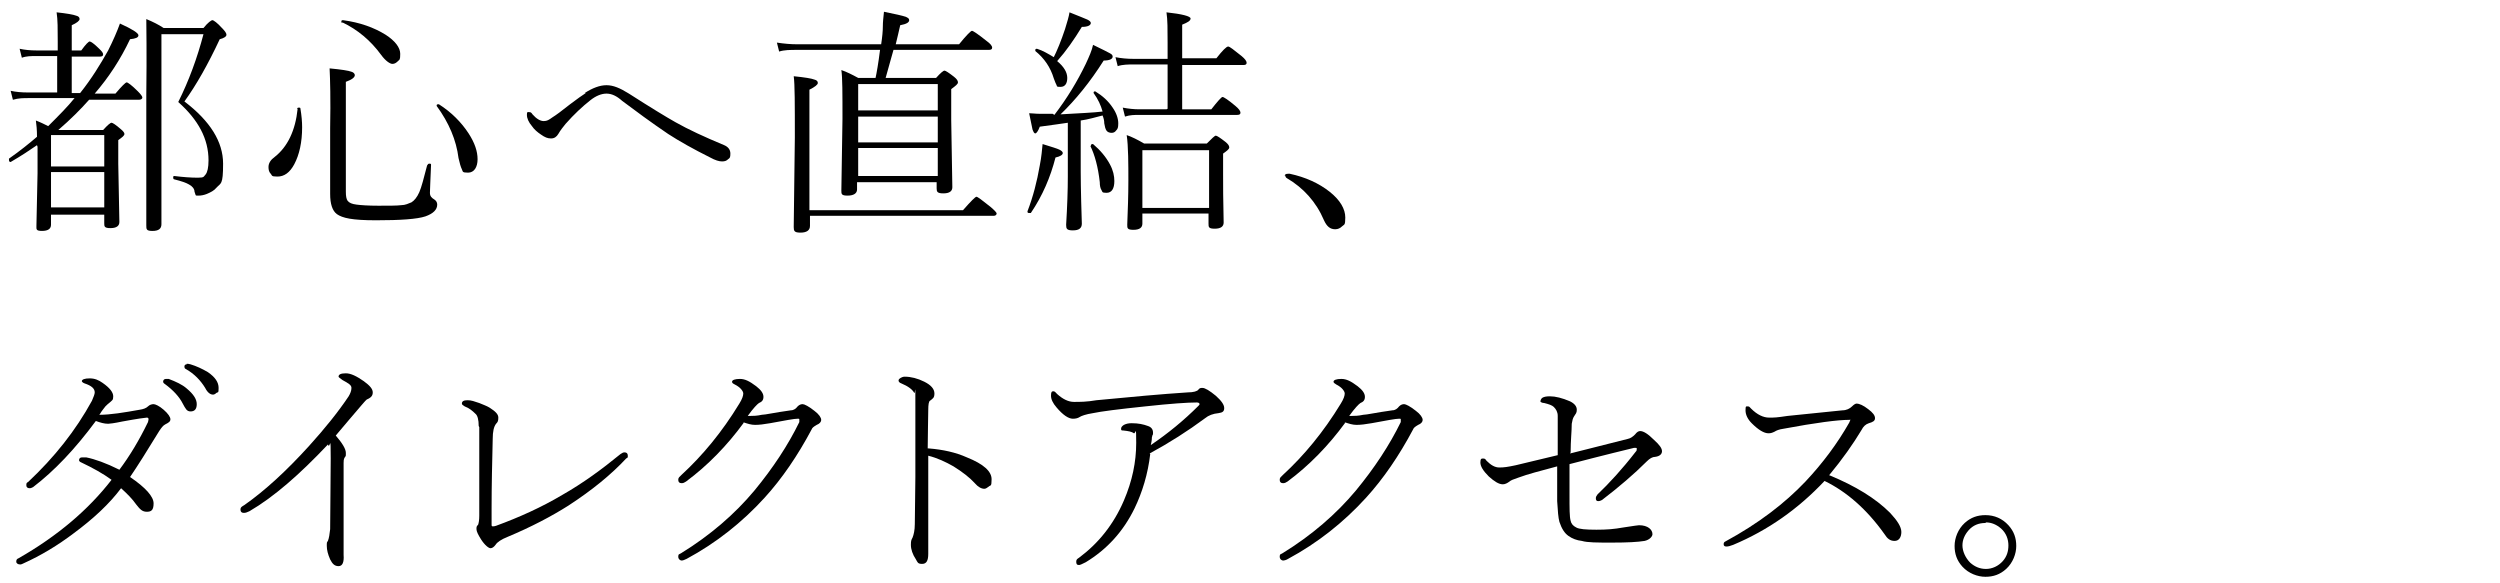 <?xml version="1.0" encoding="UTF-8"?>
<svg id="_レイヤー_1" data-name="レイヤー_1" xmlns="http://www.w3.org/2000/svg" version="1.1" viewBox="0 0 446 104">
  <!-- Generator: Adobe Illustrator 29.7.1, SVG Export Plug-In . SVG Version: 2.1.1 Build 8)  -->
  <defs>
    <style>
      .st0 {
        isolation: isolate;
      }
    </style>
  </defs>
  <g id="_都心へ直結_ダイレクトアクセス_" data-name="都心へ直結_ダイレクトアクセス_" class="st0">
    <g class="st0">
      <path d="M6.6,25.9c-1.3.9-2.8,1.9-4.7,3,0,0,0,0,0,0-.2,0-.3-.1-.3-.4s0-.1,0-.2c2-1.4,3.6-2.7,5-3.9,0-1.2-.1-2.2-.2-2.9.8.3,1.6.7,2.2,1,1.9-1.9,3.5-3.5,4.7-5H5.1c-.9,0-1.8,0-2.8.3l-.4-1.6c.9.2,1.9.3,3.2.3h5.1v-6.5h-3.8c-.8,0-1.7,0-2.5.3l-.4-1.6c.9.2,1.9.3,3,.3h3.8v-1.6c0-2.2,0-3.9-.2-5.2,1.8.2,3,.4,3.5.6.4.1.6.3.6.6s-.5.7-1.4,1.1v4.5h1.7c.8-1.1,1.3-1.6,1.5-1.6s.8.4,1.7,1.3c.4.4.7.7.7,1s-.2.4-.6.4h-5v6.5h1.5c2-2.5,3.6-5.1,5-7.6.9-1.8,1.6-3.4,2.1-4.8,2.2,1,3.3,1.7,3.3,2.1s-.5.6-1.5.7c-1.7,3.6-3.8,6.8-6.3,9.7h3.7c1.1-1.3,1.8-2,2-2s.9.5,2,1.6c.5.5.8.9.8,1.1s-.2.4-.6.4h-8.9c-1.5,1.7-3.3,3.5-5.5,5.4h8c.8-.9,1.3-1.3,1.5-1.3s.8.4,1.6,1.1c.5.4.7.7.7.9,0,.3-.4.6-1.1,1.1v4.2l.2,10.4c0,.7-.5,1.1-1.6,1.1s-1.1-.3-1.1-.9v-1.5h-9.5v1.8c0,.7-.5,1.1-1.6,1.1s-1-.3-1-.9l.2-9.4v-4.7ZM18.6,29.7v-5.6h-9.5v5.6h9.5ZM18.6,37v-6.3h-9.5v6.3h9.5ZM28.8,6v34c0,.8-.5,1.2-1.6,1.2s-1.1-.3-1.1-1v-23.3c.1-7.6,0-12.1,0-13.5,1.2.5,2.2,1,3.1,1.6h7.1c.8-1,1.4-1.4,1.6-1.4s.9.5,1.7,1.4c.5.5.8.9.8,1.2,0,.3-.4.6-1.2.8-2.1,4.5-4.2,8.2-6.3,11.1,4.6,3.5,6.9,7.2,6.9,11.1s-.4,3.4-1.2,4.3c-.4.5-1,.8-1.7,1.1-.5.2-1,.3-1.5.3s-.4,0-.5-.1c0,0-.1-.3-.2-.6,0-.5-.4-1-1-1.3-.5-.3-1.4-.6-2.6-.9-.1,0-.2-.1-.2-.3s0-.3.2-.3c1.6.2,3,.3,4.2.3s1-.2,1.4-.6c.3-.4.5-1.2.5-2.5,0-3.8-1.8-7.2-5.4-10.4,1.9-3.8,3.4-7.9,4.5-12.1h-7.6Z"/>
      <path d="M53,19.4c0-.1.1-.2.3-.2s.3,0,.3.2c.2,1.2.3,2.3.3,3.3,0,2.7-.5,4.9-1.4,6.6-.8,1.5-1.8,2.2-3,2.2s-.9-.2-1.2-.5c-.3-.3-.4-.7-.4-1.2,0-.7.4-1.3,1.1-1.8,2.3-1.8,3.7-4.7,4.1-8.6ZM76.3,29.4c0-.1.1-.2.3-.2s.3,0,.3.2c-.1,2.7-.2,4.4-.2,5s.3.9.8,1.2c.3.2.5.5.5.9,0,.9-.7,1.6-2.1,2.1-1.5.5-4.5.7-8.8.7s-6-.4-7-1.1c-.8-.6-1.2-1.8-1.2-3.6v-11.7c.1-5.2,0-8.8-.1-10.7,2.1.2,3.4.4,3.9.6.4.1.6.4.6.6,0,.4-.5.8-1.6,1.2v19.6c0,.8.1,1.3.3,1.6.3.4.8.6,1.6.7.7.1,2.1.2,3.9.2s3.4,0,4.1-.1c.7,0,1.3-.3,1.8-.5.5-.3,1-.9,1.4-1.8.4-.9.8-2.5,1.4-4.8ZM61,4.1c0,0-.1-.1-.1-.2,0-.2,0-.3.3-.3,3,.4,5.5,1.3,7.6,2.6,1.7,1.1,2.6,2.3,2.6,3.4s-.1,1-.4,1.3c-.3.3-.6.5-1,.5s-1.2-.5-2-1.6c-1.9-2.6-4.2-4.5-6.9-5.8ZM77.9,19s0,0,0-.1c0-.2,0-.3.3-.3s.1,0,.1,0c2.2,1.4,4,3.2,5.3,5.2,1.1,1.7,1.6,3.2,1.6,4.6s-.6,2.4-1.7,2.4-.9-.2-1.1-.6c-.2-.4-.4-1.1-.6-2-.4-3.2-1.7-6.3-3.9-9.3Z"/>
      <path d="M104.3,16.6c1.4-.9,2.7-1.4,3.9-1.4s2.4.5,4,1.5c3.9,2.5,6.7,4.2,8.3,5.1,2.3,1.3,5.1,2.6,8.7,4.1.7.3,1.1.8,1.1,1.5s-.1.8-.4,1c-.3.3-.6.4-1.1.4s-1.2-.2-2.1-.7c-3-1.5-5.5-2.9-7.5-4.2-3.1-2.1-5.8-4.1-8.2-5.9-1-.9-1.9-1.3-2.8-1.3s-1.9.4-2.9,1.2c-1.4,1.1-2.9,2.5-4.4,4.2-.4.5-.9,1.1-1.3,1.8-.3.5-.7.8-1.3.8s-1.1-.2-1.8-.7c-.6-.4-1.2-.9-1.6-1.5-.6-.7-.9-1.4-.9-2s.1-.5.4-.5.4.1.6.4c.7.8,1.4,1.2,2,1.2s.9-.2,1.6-.7c.5-.3,1.6-1.1,3.1-2.3,1.3-1,2.2-1.6,2.8-2Z"/>
      <path d="M156.2,13.9c.2-.9.5-2.6.8-5h-14.8c-1.2,0-2.3,0-3.2.3l-.4-1.6c1.3.2,2.5.3,3.6.3h15c.2-1.3.3-2.4.3-3.2,0-.8.1-1.6.2-2.6,2,.4,3.3.7,3.9.9.4.2.6.3.6.6,0,.4-.5.7-1.6.9-.3,1.2-.5,2.3-.8,3.4h11.3c1.3-1.6,2.1-2.4,2.3-2.4s1.1.6,2.6,1.8c.7.5,1,.9,1,1.2s-.2.4-.6.4h-17c-.2.8-.7,2.4-1.4,5h9c.8-.9,1.3-1.3,1.5-1.3s.8.4,1.7,1.1c.5.4.7.7.7,1s-.4.6-1.2,1.2v5.5l.2,12c0,.7-.5,1.1-1.6,1.1s-1.2-.3-1.2-.9v-1.1h-14.2v1.3c0,.7-.6,1.1-1.7,1.1s-1.1-.3-1.1-.9l.2-12.8c0-4.5,0-7.4-.2-8.7.9.3,1.9.8,3,1.4h2.8ZM144.5,37.5h27.3c1.4-1.6,2.2-2.4,2.4-2.4s1,.6,2.5,1.8c.7.6,1.1,1,1.1,1.2s-.2.4-.5.4h-32.8v1.8c0,.8-.6,1.2-1.7,1.2s-1.2-.3-1.2-1l.2-16c0-5.9,0-9.5-.2-10.9,2,.2,3.2.4,3.7.6.4.1.6.3.6.6s-.5.7-1.5,1.2v21.5ZM167.3,19.7v-4.7h-14.2v4.7h14.2ZM167.3,25.4v-4.6h-14.2v4.6h14.2ZM167.3,31.4v-5h-14.2v5h14.2Z"/>
      <path d="M183.9,38c0,0-.1,0-.2,0-.3,0-.4,0-.4-.3h0c1-2.6,1.7-5.3,2.2-8.2.3-1.5.4-2.8.5-3.8,1.6.5,2.6.8,3,1,.4.2.6.4.6.6,0,.3-.4.6-1.3.8-.9,3.5-2.3,6.8-4.4,9.9ZM188.1,20.5c2.3-3,4.1-6,5.6-9.1.6-1.3,1.1-2.4,1.3-3.4,1.7.8,2.6,1.3,3,1.5.4.2.5.4.5.6,0,.4-.5.7-1.6.7-2.4,3.8-5,7-7.7,9.6,3.4-.2,5.9-.3,7.5-.5-.3-1.1-.8-2.2-1.6-3.3,0,0,0,0,0,0,0-.2,0-.3.3-.3s0,0,0,0c1.3.8,2.3,1.7,3.1,2.9.7,1,1,2,1,2.8s-.1,1-.4,1.3c-.2.3-.5.4-.8.4s-.7-.1-.9-.4c-.2-.3-.3-.7-.4-1.3,0-.5-.1-.9-.3-1.4-1.2.3-2.5.7-3.9.9v9.1c0,.2,0,3.3.2,9.3,0,.8-.5,1.2-1.6,1.2s-1.2-.3-1.2-1c.2-3.3.3-6.2.3-8.6v-9.6c-1.2.2-2.9.4-5,.7-.3.8-.6,1.2-.8,1.2s-.3-.2-.5-.7c-.1-.5-.3-1.4-.6-2.9.5,0,1.1.1,1.8.1h2.4ZM187.9,10.4c.7-1.4,1.4-3.1,2.1-5.2.4-1.3.7-2.3.8-3,1.7.7,2.8,1.1,3.2,1.3.4.2.6.4.6.6,0,.4-.5.7-1.6.7-1.4,2.3-2.8,4.3-4.4,6.1,1.2,1,1.8,2,1.8,3s-.4,1.6-1.2,1.6-.6-.1-.7-.3c-.1-.2-.3-.6-.5-1.2-.6-2-1.7-3.6-3.3-4.9,0,0,0,0,0-.1,0-.2,0-.3.3-.3s0,0,0,0c1,.3,2,.9,3,1.5ZM194.6,26.1h0c0-.3.1-.4.3-.4s.1,0,.1,0c1.3,1.1,2.3,2.3,3,3.6.6,1.1.8,2.1.8,3,0,1.4-.5,2.1-1.4,2.1s-.7-.2-.9-.5c-.2-.3-.3-.8-.3-1.4-.3-2.7-.9-4.9-1.7-6.5ZM208.3,19.4v-7.9h-6.1c-.9,0-1.9,0-2.8.3l-.4-1.6c1,.2,2.1.3,3.2.3h6.1v-2.9c0-2.3,0-4.1-.2-5.4,2.8.3,4.3.7,4.3,1.1s-.5.7-1.5,1.1v6h6.1c1.1-1.4,1.8-2.1,2.1-2.1s1,.6,2.4,1.7c.6.5.9.9.9,1.2s-.2.4-.6.4h-10.9v7.9h5.2c1.1-1.4,1.8-2.2,2-2.2s1,.5,2.3,1.6c.6.5.9.9.9,1.2s-.2.4-.6.4h-17.4c-.9,0-1.7,0-2.6.3l-.4-1.6c1,.2,2,.3,3,.3h4.8ZM215.7,38.1h-11.9v1.8c0,.7-.5,1.1-1.6,1.1s-1.1-.3-1.1-.9c.1-2.6.2-5.2.2-7.9s0-6.2-.3-8.1c.9.3,1.9.8,3.1,1.5h11.2c.9-.9,1.4-1.4,1.6-1.4s.8.4,1.7,1.1c.5.4.7.7.7,1s-.4.6-1.1,1.1v3.5c0,2,0,4.9.1,8.8,0,.7-.5,1.1-1.6,1.1s-1.1-.3-1.1-.9v-1.9ZM215.7,37.1v-10.3h-11.9v10.3h11.9Z"/>
      <path d="M229.2,31.4c0-.3.2-.4.6-.4s.2,0,.3,0c2.8.6,5.2,1.7,7.1,3.2,1.9,1.5,2.8,3.1,2.8,4.6s-.2,1.2-.6,1.6c-.3.3-.7.5-1.2.5-.9,0-1.5-.5-2-1.6-1.4-3.3-3.7-5.8-6.6-7.5-.2-.1-.3-.3-.3-.5Z"/>
    </g>
    <g class="st0">
      <path d="M17.7,74c2,0,4.4-.4,7.2-.9.7-.1,1.2-.3,1.5-.6.3-.3.7-.4,1-.4s1,.3,1.8,1c.8.7,1.2,1.3,1.2,1.7s-.3.6-.9.9c-.4.2-.7.6-1.1,1.2-2.2,3.6-3.9,6.3-5.2,8.2,2.8,1.9,4.2,3.5,4.2,4.7s-.4,1.5-1.2,1.5-1.2-.4-1.9-1.3c-.7-1-1.6-1.9-2.7-2.9-2.1,2.8-4.9,5.4-8.4,8-2.9,2.2-5.9,4-9,5.4-.2.1-.4.2-.6.2-.4,0-.7-.2-.7-.5s.1-.5.4-.6c7-4,12.5-8.7,16.6-14-1.5-1.1-3.3-2.1-5.4-3.1-.3-.1-.4-.3-.4-.4,0-.3.2-.5.5-.5s.4,0,.8,0c1.5.3,3.5,1,5.9,2.2,1.8-2.4,3.5-5.2,5.1-8.5,0-.1.1-.3.1-.5s-.1-.3-.3-.3-1.7.2-4.4.7c-1.4.3-2.3.4-2.5.4-.7,0-1.4-.2-2.2-.5-3.7,5-7.4,8.9-11.2,11.8-.2.1-.4.2-.6.2-.4,0-.6-.2-.6-.5s0-.5.3-.6c4.7-4.4,8.5-9.2,11.4-14.5.3-.7.5-1.2.5-1.5,0-.7-.6-1.2-1.8-1.6-.3-.1-.5-.3-.5-.4,0-.3.5-.5,1.4-.5s1.6.3,2.3.8c1.3.9,1.9,1.7,1.9,2.4s-.2.7-.5,1c-.4.3-.7.6-.9.8-.2.3-.6.7-1,1.4ZM29.7,67.6c.2,0,.4,0,.4,0,1.3.5,2.4,1,3.2,1.7,1.2,1,1.8,1.9,1.8,2.8s-.4,1.3-1.1,1.3-.9-.5-1.4-1.4c-.6-1.2-1.7-2.4-3.2-3.5-.2-.1-.3-.3-.3-.4,0-.3.2-.5.5-.5ZM33.3,64.9c.2,0,.4,0,.7.1,1,.3,2.1.8,3.1,1.4,1.3.9,1.9,1.8,1.9,2.8s-.1.7-.4.9c-.2.2-.4.3-.6.3-.5,0-1-.4-1.4-1.2-.8-1.3-1.9-2.5-3.5-3.4-.1,0-.2-.2-.2-.4s.1-.4.4-.4Z"/>
      <path d="M58.5,79.3c-5.1,5.4-9.7,9.4-14,11.9-.4.2-.7.3-1,.3-.4,0-.6-.2-.6-.6s.2-.5.7-.8c3.7-2.6,7.5-6.1,11.5-10.5,2.9-3.2,5.3-6.2,7.1-8.9.3-.5.5-1,.5-1.5s-.5-.8-1.6-1.4c-.4-.3-.7-.5-.7-.6,0-.4.4-.6,1.3-.6s1.9.5,3.2,1.4c1.1.8,1.6,1.4,1.6,2s-.3.9-.9,1.2c-.2,0-.6.5-1.2,1.2-1.3,1.5-2.8,3.3-4.5,5.3,1.2,1.4,1.8,2.4,1.8,3.1s0,.5-.2.8c-.2.3-.2.7-.2,1,0,1.5,0,3.9,0,7.1v9.3c.1,1.3-.2,2-.9,2s-1.1-.4-1.5-1.2c-.4-.9-.6-1.7-.6-2.4s0-.6.2-.9c.2-.5.3-1.2.4-2.1,0-3.9.1-8.1.1-12.6s-.1-2-.4-2.3Z"/>
      <path d="M85.4,76c0-1.1-.2-1.9-.6-2.2-.5-.5-1.1-1-1.9-1.3-.3-.2-.5-.3-.5-.5,0-.4.3-.6,1-.6s1.2.2,2.1.5c.7.3,1.3.5,1.8.8,1.1.7,1.6,1.2,1.6,1.8s-.1.8-.4,1.1c-.4.5-.6,1.4-.6,2.7-.1,4.2-.2,8.3-.2,12.4s0,2,0,2.8c0,.3,0,.4.2.4s.3,0,.6-.1c4.1-1.5,8.1-3.3,11.8-5.5,3.7-2.1,7.1-4.6,10.4-7.3.3-.2.5-.3.7-.3.4,0,.6.2.6.6s0,.3-.3.5c-2.6,2.8-6,5.6-10.3,8.4-3,1.9-6.6,3.8-10.9,5.6-1,.4-1.8.9-2.1,1.4-.3.4-.6.6-.9.6s-1-.5-1.7-1.6c-.5-.8-.8-1.4-.8-1.8s0-.5.3-.8c.1-.3.2-.8.2-1.6,0-3,0-8.3,0-15.8Z"/>
      <path d="M132.7,75.4c-3,4.1-6.4,7.6-10.3,10.5-.3.2-.5.3-.8.3-.4,0-.6-.2-.6-.6s.2-.5.6-.9c3.7-3.4,7.2-7.6,10.3-12.7.5-.8.7-1.4.7-1.8s-.5-1.1-1.5-1.6c-.4-.2-.5-.3-.5-.5,0-.3.5-.5,1.4-.5s1.7.4,2.9,1.3c.9.7,1.3,1.3,1.3,1.9s-.3.9-.8,1.1c-.3.2-1,.9-2,2.3.1,0,.3,0,.5,0,.4,0,1.1,0,2-.2.6,0,2.3-.4,5.2-.8.5,0,.9-.3,1.2-.7.3-.3.6-.4.9-.4s1.1.4,2.1,1.2c.8.6,1.2,1.2,1.2,1.6s-.3.7-.8.9c-.5.3-.8.5-.9.8-2.5,4.7-5.3,8.8-8.4,12.2-4,4.4-8.7,8.1-13.9,10.9-.4.2-.7.3-.9.3s-.6-.2-.6-.7.2-.4.5-.6c5.2-3.2,9.6-7,13.1-11.2,3.3-4,6-8.1,8-12.2,0-.1,0-.2,0-.4s0-.2-.3-.2c-.6,0-2.2.3-4.9.8-1.1.2-2,.3-2.7.3s-1.3-.2-2.2-.5Z"/>
      <path d="M165.7,80c2.5.2,4.8.7,6.8,1.6,3,1.2,4.4,2.5,4.4,3.9s-.2,1-.5,1.3c-.3.2-.5.4-.8.4-.5,0-1.1-.3-1.7-1-.9-1-2.2-2-3.8-3-1.4-.8-2.9-1.5-4.5-1.9v17.5c0,1.2-.3,1.8-1.1,1.8s-.8-.3-1.1-.8c-.6-.9-.9-1.8-.9-2.6s.1-.9.3-1.3c.2-.5.4-1.3.4-2.4,0-2.6.1-5.4.1-8.4,0-2.8,0-7,0-12.4s0-2.3-.2-2.6c-.3-.6-1.1-1.2-2.3-1.7-.3-.1-.5-.3-.5-.5s.1-.3.4-.5c.2-.1.4-.2.7-.2,1.1,0,2.3.3,3.5.9,1.2.6,1.8,1.3,1.8,2.1s-.3.9-.8,1.3c-.2.1-.3.7-.3,1.6,0,1.8-.1,4.2-.1,6.9Z"/>
      <path d="M205.2,81c-.4,3.5-1.4,6.8-2.8,9.7-2,4.1-4.9,7.3-8.7,9.6-.6.3-1,.5-1.2.5-.4,0-.5-.2-.5-.6s.2-.5.5-.7c3.5-2.6,6.2-6,8-10.2,1.5-3.5,2.2-6.9,2.2-10.3s-.1-1.6-.4-1.7c-.4-.3-1-.4-1.9-.5-.3,0-.4,0-.4-.3s.2-.5.5-.7c.4-.2.8-.3,1.4-.3,1.2,0,2.1.2,2.9.5.6.2.9.6.9,1.2s0,.2-.1.4c0,.2-.1.3-.1.4,0,.1,0,.6-.2,1.4,3.1-2.1,5.9-4.4,8.5-7,.1-.1.2-.2.2-.3,0-.2-.2-.3-.5-.3-1.6,0-4.6.2-9.2.7-4.8.5-7.9.9-9.3,1.2-1.3.2-2.1.5-2.4.7-.3.2-.7.3-1.2.3-.8,0-1.8-.7-2.9-2-.7-.8-1-1.5-1-2.1s.1-.8.4-.8.4.2.7.5c1,.9,2,1.4,3,1.4s2.3,0,4-.3c6.2-.6,11.7-1.1,16.3-1.4,1,0,1.7-.2,1.9-.5s.5-.3.7-.3c.5,0,1.3.5,2.4,1.4,1,.9,1.5,1.6,1.5,2.2s-.3.8-1,.9c-1,.1-1.8.4-2.4.9-3.1,2.3-6.4,4.4-9.9,6.3Z"/>
      <path d="M240,75.4c-3,4.1-6.4,7.6-10.3,10.5-.3.2-.5.3-.8.3-.4,0-.6-.2-.6-.6s.2-.5.6-.9c3.7-3.4,7.2-7.6,10.3-12.7.5-.8.7-1.4.7-1.8s-.5-1.1-1.5-1.6c-.3-.2-.5-.3-.5-.5,0-.3.5-.5,1.4-.5s1.7.4,2.9,1.3c.9.7,1.3,1.3,1.3,1.9s-.3.9-.8,1.1c-.3.2-1,.9-2,2.3.1,0,.3,0,.5,0,.4,0,1.1,0,2-.2.6,0,2.3-.4,5.2-.8.5,0,.9-.3,1.2-.7.3-.3.6-.4.9-.4s1.1.4,2.1,1.2c.8.6,1.2,1.2,1.2,1.6s-.3.7-.8.9c-.5.3-.8.5-.9.8-2.5,4.7-5.3,8.8-8.4,12.2-4,4.4-8.7,8.1-13.9,10.9-.3.2-.7.3-.9.3s-.6-.2-.6-.7.2-.4.5-.6c5.2-3.2,9.6-7,13.1-11.2,3.3-4,6-8.1,8-12.2,0-.1,0-.2,0-.4s0-.2-.3-.2c-.6,0-2.2.3-4.9.8-1.1.2-2,.3-2.7.3s-1.3-.2-2.2-.5Z"/>
      <path d="M280.1,80.9c.5-.1,3.9-1,10.3-2.6.5-.1.9-.4,1.3-.8.3-.4.6-.6.9-.6.6,0,1.4.5,2.5,1.6,1,.9,1.4,1.5,1.4,2s-.4.9-1.2,1c-.5,0-1,.3-1.5.8-2.3,2.3-5,4.6-8,6.9-.2.1-.4.2-.7.2s-.4-.2-.4-.5.1-.4.3-.7c2.1-2,4.4-4.5,6.8-7.6.2-.2.2-.3.2-.5s0-.2-.3-.2-.1,0-.2,0c-1.2.3-5,1.2-11.5,2.9v5.5c0,2.4,0,3.9.2,4.6.1.5.4.9,1,1.2.5.3,1.7.4,3.6.4s3.1-.1,4.8-.4c1.8-.3,2.8-.4,2.8-.4.8,0,1.4.2,1.8.5.4.3.6.7.6,1.1s-.5,1-1.4,1.2c-1.2.2-3.1.3-5.8.3s-4.4,0-5.4-.3c-.9-.1-1.7-.4-2.4-.9-.7-.5-1.2-1.3-1.6-2.5-.2-.7-.3-2-.4-3.7,0-1.9,0-4,0-6.2-3,.8-5.3,1.4-6.9,2-.9.3-1.4.5-1.6.7-.4.3-.8.5-1.2.5-.7,0-1.5-.5-2.5-1.4-1-1-1.5-1.8-1.5-2.5s.2-.7.5-.7.4.1.6.4c.8.8,1.5,1.2,2.3,1.2s1.5-.1,2.9-.4c1.2-.3,3.8-.9,7.5-1.8v-7c0-.7-.3-1.2-.7-1.6-.3-.3-.9-.5-1.7-.7-.4,0-.7-.2-.7-.3s.1-.4.3-.6c.3-.2.7-.3,1.4-.3,1,0,2.2.3,3.6.9.8.4,1.2.9,1.2,1.5s-.2.7-.5,1.2c-.2.3-.3.7-.4,1.3,0,1.3-.2,3-.2,5.1Z"/>
      <path d="M326.4,84.8c4.6,1.9,8.2,4.1,10.8,6.7,1.3,1.4,2,2.5,2,3.4s-.4,1.6-1.2,1.6-1.3-.4-1.8-1.2c-3.2-4.5-6.8-7.6-10.7-9.5-4.7,5-10.1,8.8-16.3,11.4-.5.2-.9.3-1.2.3s-.5-.1-.5-.4.1-.4.3-.5c5.9-3.2,10.6-6.8,14.3-10.7,3.1-3.3,5.7-6.8,7.8-10.5.1-.3.2-.4.2-.5s0,0-.2,0c-2,0-5.9.5-11.8,1.6-.7.1-1.2.3-1.5.5-.4.2-.7.3-1.1.3-.8,0-1.8-.6-3-1.8-.7-.7-1.1-1.5-1.1-2.3s.1-.7.4-.7.3.1.6.4c1.1,1.1,2.2,1.6,3.2,1.6s1.3,0,3.3-.3l9.8-1c.7,0,1.3-.3,1.7-.7.3-.3.6-.5.8-.5.5,0,1.2.3,2.1,1,.8.6,1.2,1.1,1.2,1.6s-.4.7-1.1.9c-.6.2-1,.6-1.3,1.2-1.5,2.5-3.4,5.2-5.8,8.1Z"/>
      <path d="M354.2,91.9c1.6,0,3,.6,4.1,1.8,1,1.1,1.4,2.3,1.4,3.7s-.6,3-1.8,4.1c-1.1,1-2.3,1.4-3.7,1.4s-3-.6-4.1-1.8c-1-1.1-1.4-2.3-1.4-3.7s.6-3,1.8-4.1c1.1-1,2.3-1.4,3.7-1.4ZM354.2,93.3c-1.2,0-2.2.4-3,1.3-.7.8-1.1,1.7-1.1,2.7s.5,2.2,1.4,3.1c.8.7,1.7,1.1,2.8,1.1s2.2-.5,3-1.4c.7-.8,1-1.7,1-2.8s-.4-2.2-1.3-3c-.8-.7-1.7-1.1-2.7-1.1Z"/>
    </g>
  </g>
</svg>
